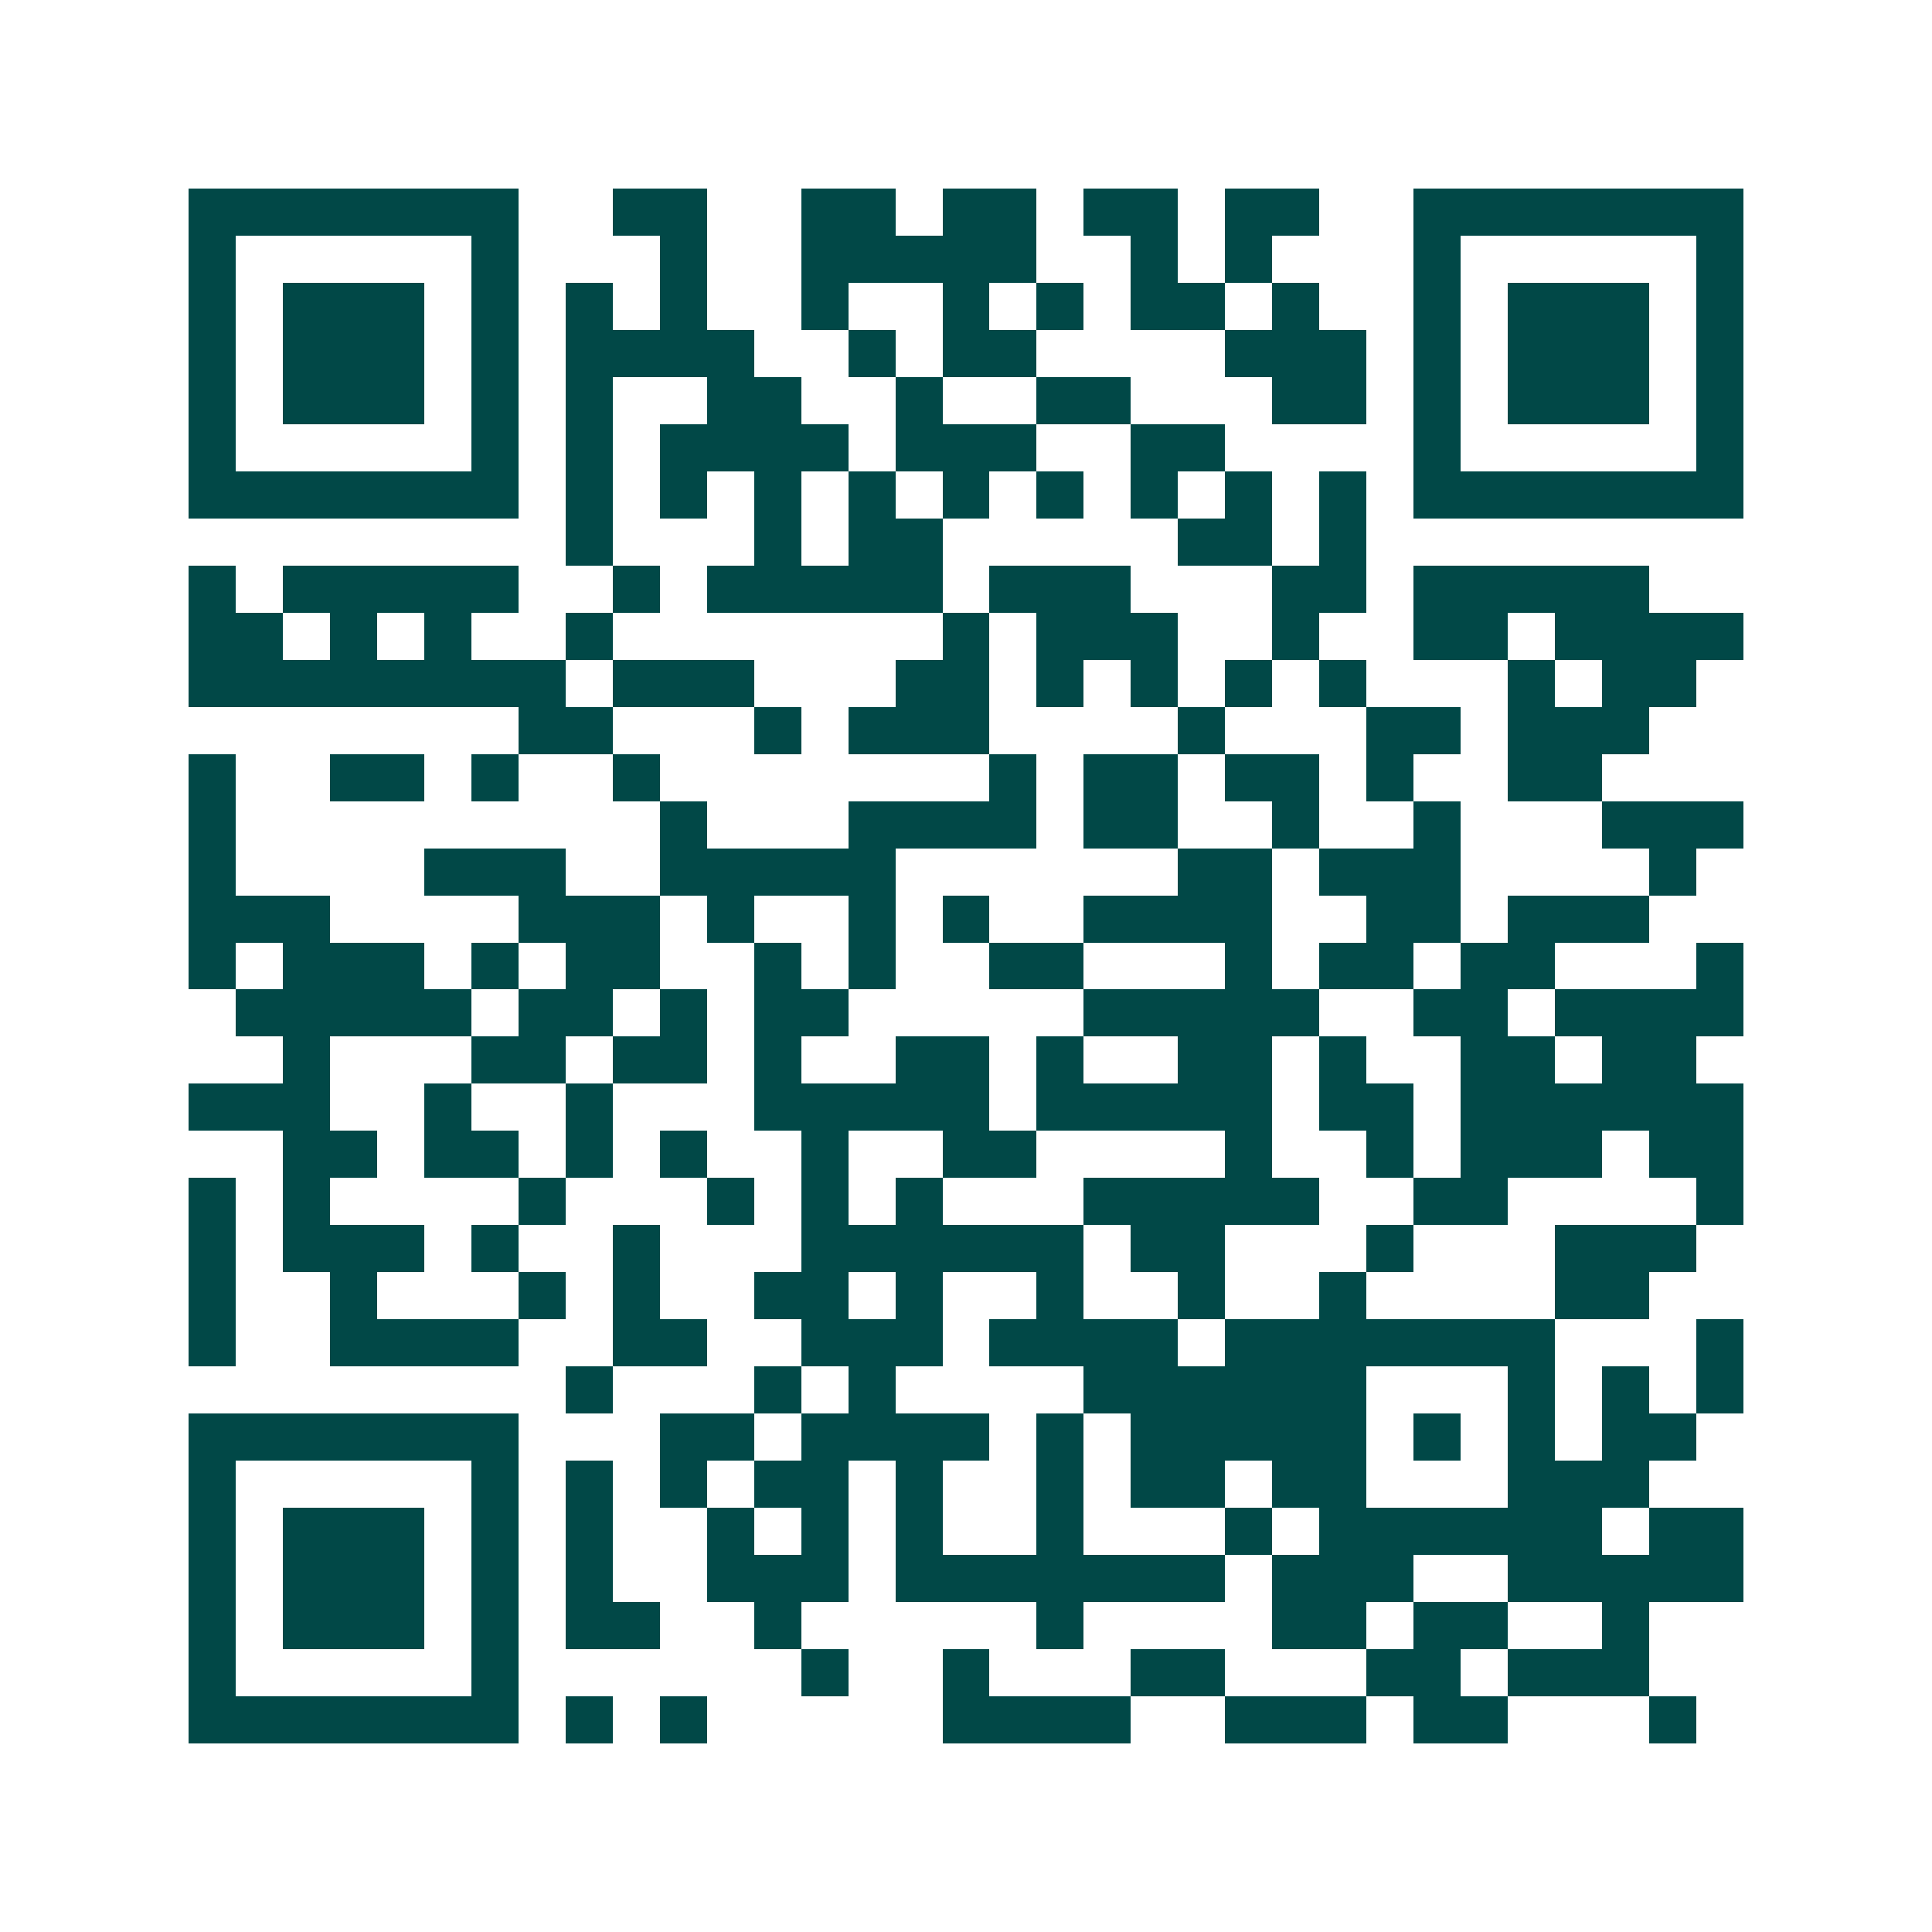 <svg xmlns="http://www.w3.org/2000/svg" width="200" height="200" viewBox="0 0 41 41" shape-rendering="crispEdges"><path fill="#ffffff" d="M0 0h41v41H0z"/><path stroke="#014847" d="M4 4.5h7m2 0h2m2 0h2m1 0h2m1 0h2m1 0h2m2 0h7M4 5.5h1m5 0h1m3 0h1m2 0h5m2 0h1m1 0h1m3 0h1m5 0h1M4 6.5h1m1 0h3m1 0h1m1 0h1m1 0h1m2 0h1m2 0h1m1 0h1m1 0h2m1 0h1m2 0h1m1 0h3m1 0h1M4 7.5h1m1 0h3m1 0h1m1 0h4m2 0h1m1 0h2m4 0h3m1 0h1m1 0h3m1 0h1M4 8.5h1m1 0h3m1 0h1m1 0h1m2 0h2m2 0h1m2 0h2m3 0h2m1 0h1m1 0h3m1 0h1M4 9.5h1m5 0h1m1 0h1m1 0h4m1 0h3m2 0h2m4 0h1m5 0h1M4 10.5h7m1 0h1m1 0h1m1 0h1m1 0h1m1 0h1m1 0h1m1 0h1m1 0h1m1 0h1m1 0h7M12 11.5h1m3 0h1m1 0h2m5 0h2m1 0h1M4 12.5h1m1 0h5m2 0h1m1 0h5m1 0h3m3 0h2m1 0h5M4 13.5h2m1 0h1m1 0h1m2 0h1m7 0h1m1 0h3m2 0h1m2 0h2m1 0h4M4 14.5h8m1 0h3m3 0h2m1 0h1m1 0h1m1 0h1m1 0h1m3 0h1m1 0h2M11 15.5h2m3 0h1m1 0h3m4 0h1m3 0h2m1 0h3M4 16.5h1m2 0h2m1 0h1m2 0h1m7 0h1m1 0h2m1 0h2m1 0h1m2 0h2M4 17.5h1m9 0h1m3 0h4m1 0h2m2 0h1m2 0h1m3 0h3M4 18.5h1m4 0h3m2 0h5m6 0h2m1 0h3m4 0h1M4 19.5h3m4 0h3m1 0h1m2 0h1m1 0h1m2 0h4m2 0h2m1 0h3M4 20.5h1m1 0h3m1 0h1m1 0h2m2 0h1m1 0h1m2 0h2m3 0h1m1 0h2m1 0h2m3 0h1M5 21.5h5m1 0h2m1 0h1m1 0h2m5 0h5m2 0h2m1 0h4M6 22.5h1m3 0h2m1 0h2m1 0h1m2 0h2m1 0h1m2 0h2m1 0h1m2 0h2m1 0h2M4 23.5h3m2 0h1m2 0h1m3 0h5m1 0h5m1 0h2m1 0h6M6 24.5h2m1 0h2m1 0h1m1 0h1m2 0h1m2 0h2m4 0h1m2 0h1m1 0h3m1 0h2M4 25.5h1m1 0h1m4 0h1m3 0h1m1 0h1m1 0h1m3 0h5m2 0h2m4 0h1M4 26.5h1m1 0h3m1 0h1m2 0h1m3 0h6m1 0h2m3 0h1m3 0h3M4 27.5h1m2 0h1m3 0h1m1 0h1m2 0h2m1 0h1m2 0h1m2 0h1m2 0h1m4 0h2M4 28.5h1m2 0h4m2 0h2m2 0h3m1 0h4m1 0h7m3 0h1M12 29.5h1m3 0h1m1 0h1m4 0h6m3 0h1m1 0h1m1 0h1M4 30.5h7m3 0h2m1 0h4m1 0h1m1 0h5m1 0h1m1 0h1m1 0h2M4 31.5h1m5 0h1m1 0h1m1 0h1m1 0h2m1 0h1m2 0h1m1 0h2m1 0h2m3 0h3M4 32.5h1m1 0h3m1 0h1m1 0h1m2 0h1m1 0h1m1 0h1m2 0h1m3 0h1m1 0h6m1 0h2M4 33.5h1m1 0h3m1 0h1m1 0h1m2 0h3m1 0h7m1 0h3m2 0h5M4 34.5h1m1 0h3m1 0h1m1 0h2m2 0h1m5 0h1m4 0h2m1 0h2m2 0h1M4 35.5h1m5 0h1m6 0h1m2 0h1m3 0h2m3 0h2m1 0h3M4 36.5h7m1 0h1m1 0h1m5 0h4m2 0h3m1 0h2m3 0h1"/></svg>
